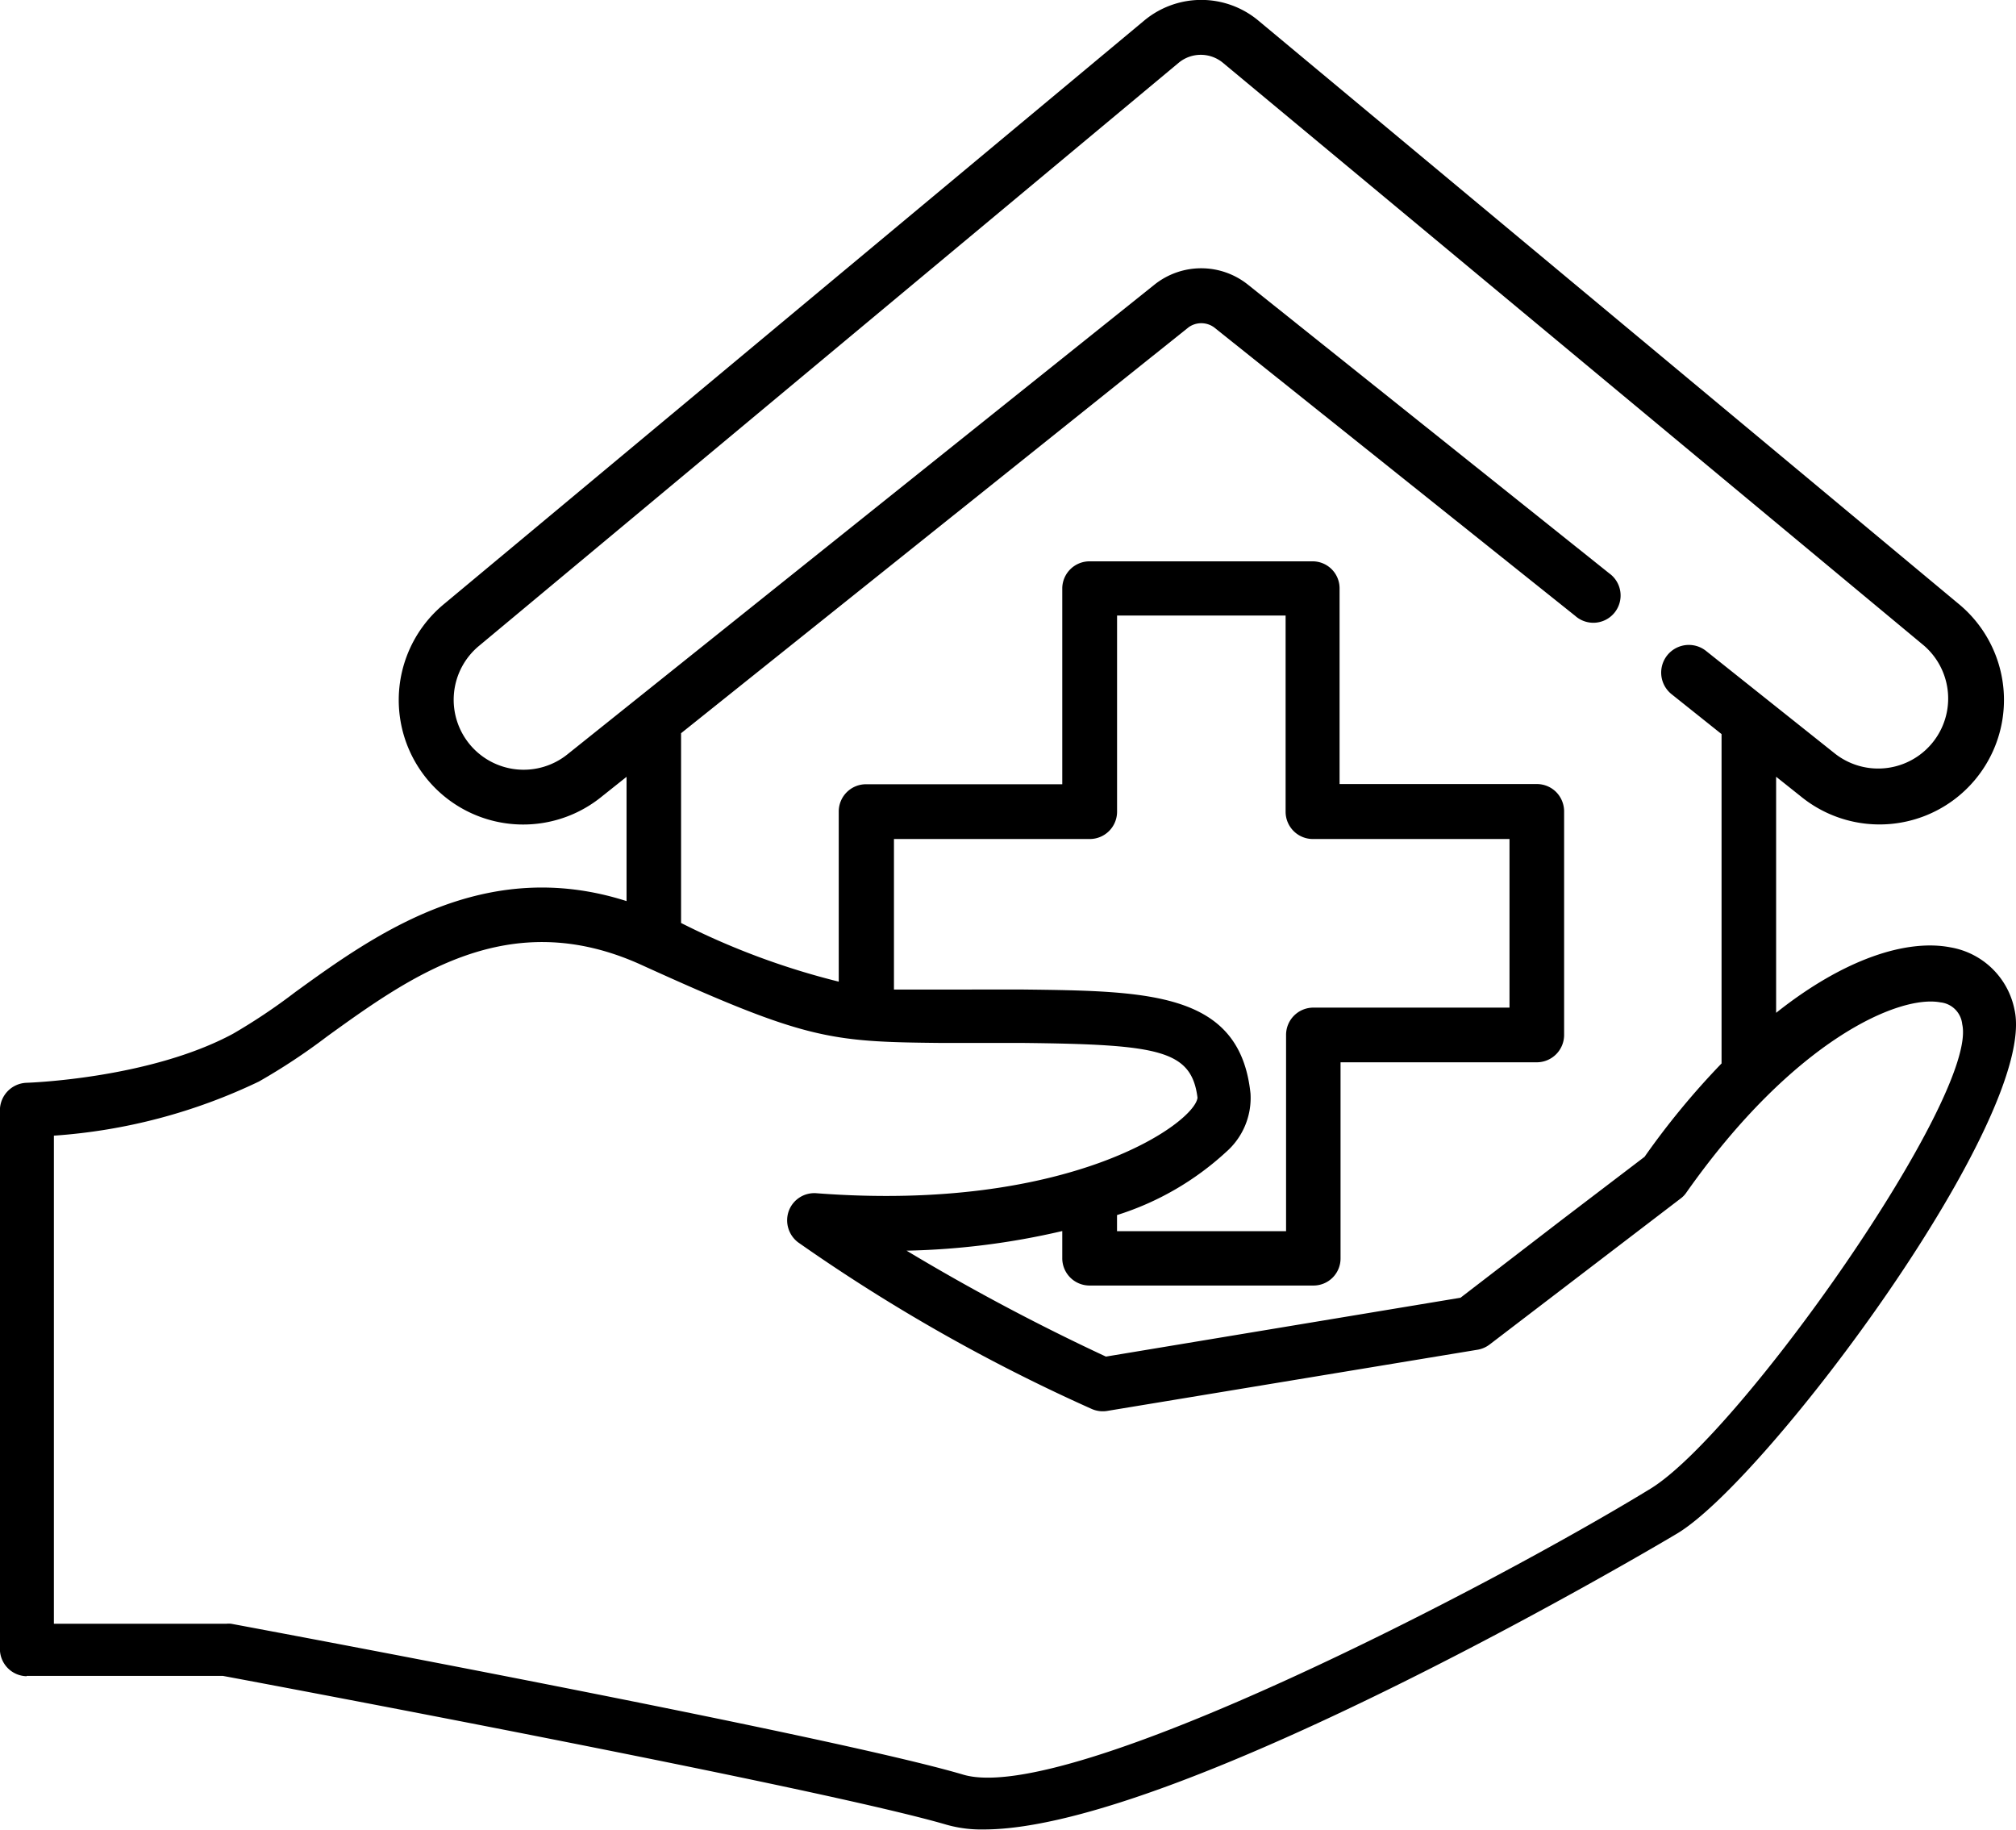 <svg id="Livello_1" data-name="Livello 1" xmlns="http://www.w3.org/2000/svg" viewBox="0 0 437.79 397.27"><path d="M162.89,541.23h42.62c9.14,1.7,130.19,24.39,157.23,32.34a27.74,27.74,0,0,0,8,1c42.63,0,149.61-63.65,150.74-64.36,19.75-12.08,78.34-90.6,73.08-113.66h0a17.1,17.1,0,0,0-13.87-13.5c-9.47-1.85-23.06,2.42-37.89,14.21V346l5.35,4.26a27,27,0,0,0,34.2-41.86l-152-126.59a19.36,19.36,0,0,0-24.77,0L253.62,308.42a27,27,0,0,0,34.19,41.86l5.35-4.26V373c-30.82-9.84-54.5,7.11-72,19.8a127.56,127.56,0,0,1-13.45,9c-18.28,9.85-44.85,10.65-44.85,10.65a6,6,0,0,0-5.78,5.93v117a5.93,5.93,0,0,0,5.78,5.92ZM280.43,341.05a15.19,15.19,0,0,1-19.23-23.53L413.12,190.93a7.53,7.53,0,0,1,9.48,0L574.9,317.52a15.2,15.2,0,0,1-19.23,23.53l-28.13-22.4a6,6,0,1,0-7.39,9.47l10.8,8.62v71.51a169.82,169.82,0,0,0-16.72,20.27L496.14,442.3l-21.88,16.82-77,12.78a466.39,466.39,0,0,1-43.29-23,162.48,162.48,0,0,0,33.81-4.26v5.83a5.92,5.92,0,0,0,5.92,6h48.59a5.87,5.87,0,0,0,5.92-5.92V408h42.62a5.94,5.94,0,0,0,5.93-5.92V353.6a6,6,0,0,0-1.77-4.32,5.92,5.92,0,0,0-4.34-1.69H448V305a5.86,5.86,0,0,0-5.73-5.77H393.7a5.92,5.92,0,0,0-5.92,5.77v42.63H345.16a5.92,5.92,0,0,0-5.92,5.92v36.94A161.87,161.87,0,0,1,305,377.75v-41.2l110.2-88.13a4.74,4.74,0,0,1,5.54,0l78.43,62.65a5.92,5.92,0,1,0,7.39-9.23l-78.43-62.66a16.26,16.26,0,0,0-20.36,0Zm148.23,73.78c-2.27-22.07-22-22.3-49.25-22.63H351.23V359.52h42.62a5.93,5.93,0,0,0,5.83-5.92V311h36.6V353.6a5.92,5.92,0,0,0,6,5.92h42.62v36.61H442.3a5.92,5.92,0,0,0-5.92,5.92v42.62H399.67v-3.5a62.66,62.66,0,0,0,23.68-13.69,15.59,15.59,0,0,0,5.31-12.65Zm-259.86,9.1a122.24,122.24,0,0,0,44.52-11.75,133.73,133.73,0,0,0,14.82-9.8C246.66,389,267.68,374,296.05,386.7c36,16.39,41.06,16.86,65.45,17.1h17.76c29.5.33,36.56,1.52,37.89,11.89-.62,5.49-27.66,24.95-82.74,20.74a5.91,5.91,0,0,0-6,3.79,6,6,0,0,0,2,6.87,383.22,383.22,0,0,0,63.66,36.13,5.93,5.93,0,0,0,3.5.47l80.51-13.3a6,6,0,0,0,2.6-1.19l41.39-31.63a5.34,5.34,0,0,0,1.23-1.28c23.35-33.15,46.23-43,55.18-41.3a5.3,5.3,0,0,1,4.73,4.74c3.56,15.48-48.25,89-67.72,100.87-34.43,21.07-126.26,68.81-149.18,62.08-28.41-8.43-153.68-31.78-159-32.77h0a5,5,0,0,0-1.09,0H168.8Z" transform="translate(-157.1 -177.35)"/></svg>